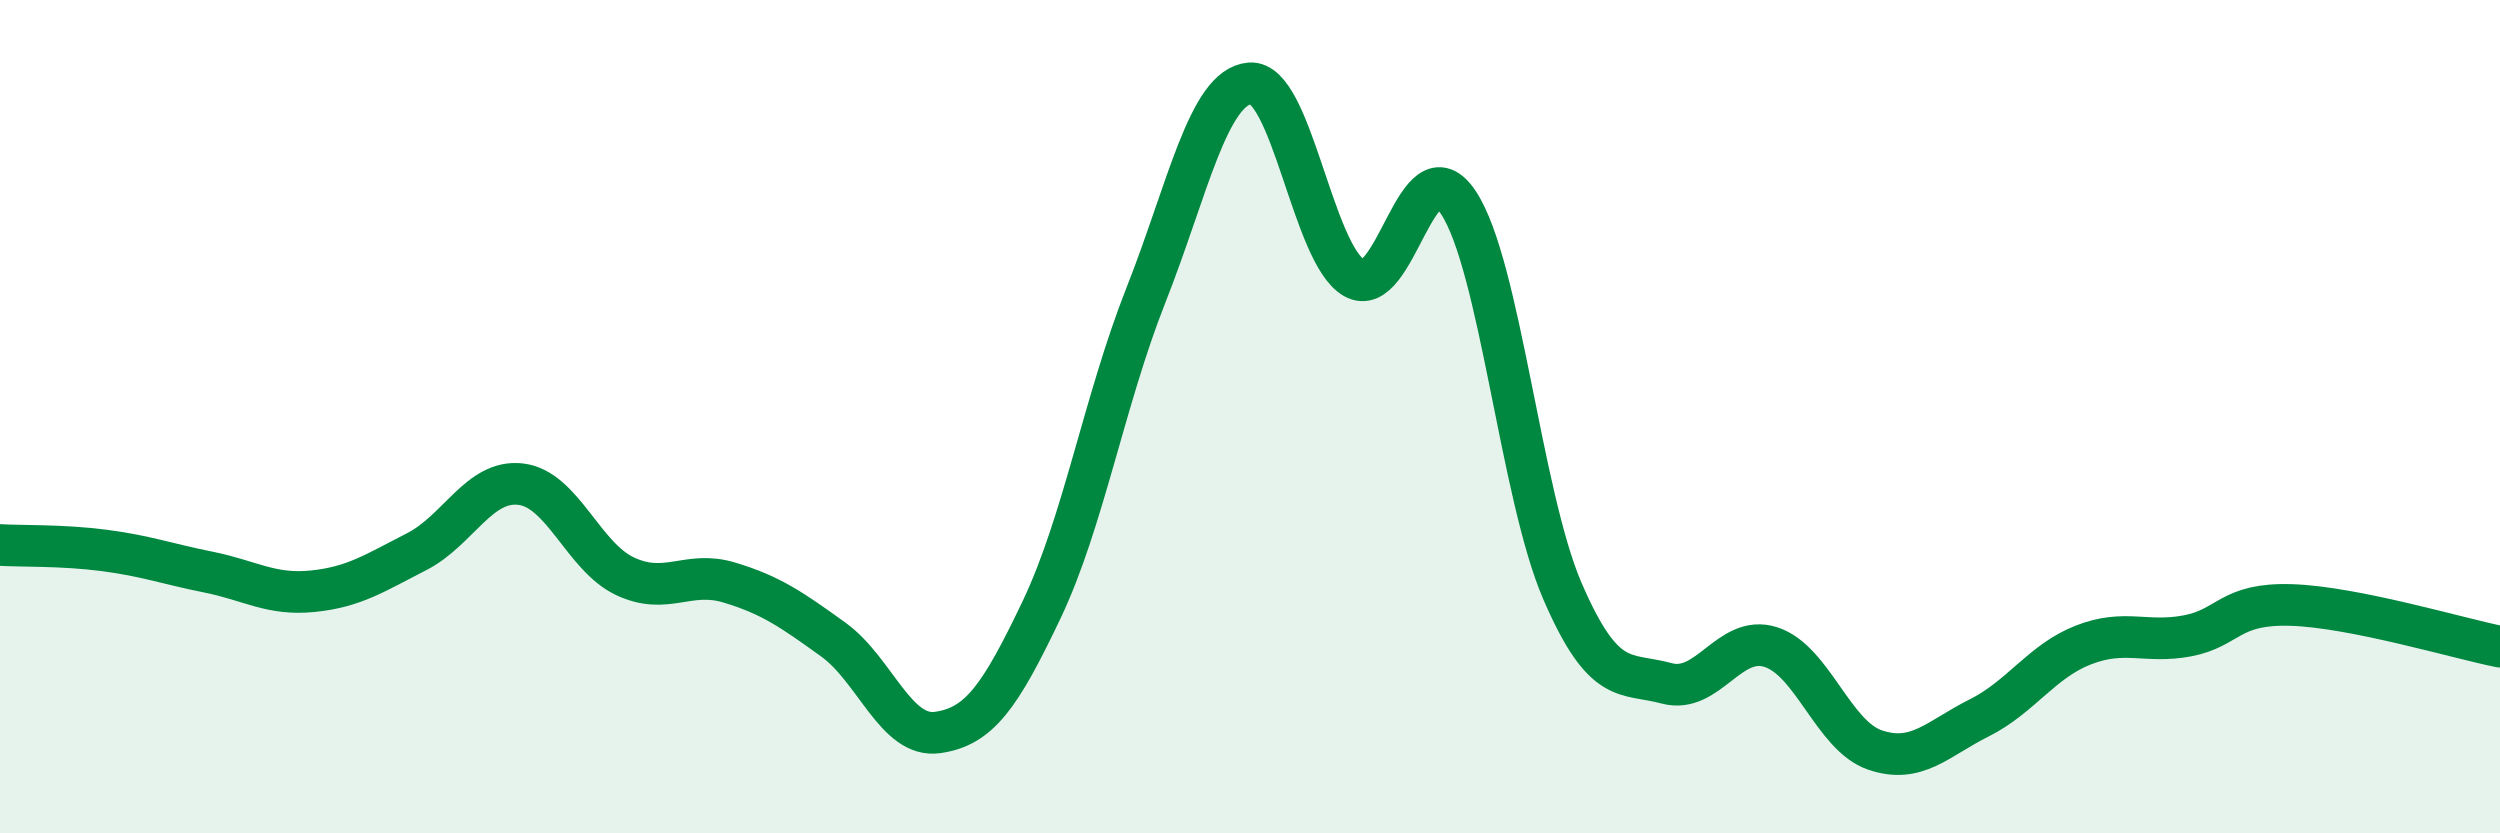 
    <svg width="60" height="20" viewBox="0 0 60 20" xmlns="http://www.w3.org/2000/svg">
      <path
        d="M 0,13.08 C 0.5,13.11 1.5,13.08 2.5,13.21 C 3.5,13.34 4,13.53 5,13.73 C 6,13.93 6.5,14.29 7.5,14.19 C 8.5,14.09 9,13.75 10,13.24 C 11,12.73 11.5,11.5 12.5,11.62 C 13.5,11.74 14,13.36 15,13.83 C 16,14.3 16.5,13.68 17.5,13.98 C 18.5,14.28 19,14.63 20,15.35 C 21,16.07 21.5,17.72 22.5,17.58 C 23.5,17.44 24,16.73 25,14.63 C 26,12.53 26.5,9.62 27.5,7.09 C 28.5,4.56 29,2.08 30,2 C 31,1.92 31.5,6.1 32.5,6.67 C 33.5,7.24 34,3.36 35,4.86 C 36,6.36 36.5,11.88 37.5,14.19 C 38.5,16.5 39,16.13 40,16.4 C 41,16.67 41.5,15.21 42.5,15.53 C 43.5,15.85 44,17.66 45,18 C 46,18.34 46.5,17.73 47.5,17.23 C 48.5,16.73 49,15.87 50,15.48 C 51,15.09 51.5,15.45 52.5,15.26 C 53.5,15.07 53.5,14.47 55,14.52 C 56.5,14.57 59,15.32 60,15.52L60 20L0 20Z"
        fill="#008740"
        opacity="0.1"
        stroke-linecap="round"
        stroke-linejoin="round"
      />
      <path
        d="M 0,13.08 C 0.5,13.11 1.5,13.08 2.5,13.21 C 3.5,13.34 4,13.53 5,13.73 C 6,13.93 6.5,14.29 7.5,14.19 C 8.5,14.09 9,13.75 10,13.24 C 11,12.73 11.5,11.5 12.5,11.62 C 13.5,11.74 14,13.36 15,13.83 C 16,14.3 16.5,13.68 17.5,13.98 C 18.5,14.28 19,14.63 20,15.35 C 21,16.07 21.5,17.72 22.5,17.58 C 23.5,17.44 24,16.73 25,14.63 C 26,12.53 26.5,9.62 27.5,7.09 C 28.5,4.56 29,2.08 30,2 C 31,1.92 31.5,6.1 32.5,6.67 C 33.5,7.24 34,3.36 35,4.86 C 36,6.36 36.5,11.88 37.5,14.19 C 38.5,16.5 39,16.13 40,16.4 C 41,16.67 41.5,15.21 42.5,15.53 C 43.5,15.85 44,17.66 45,18 C 46,18.34 46.5,17.73 47.5,17.23 C 48.5,16.73 49,15.87 50,15.48 C 51,15.09 51.5,15.45 52.5,15.26 C 53.5,15.07 53.5,14.47 55,14.52 C 56.5,14.57 59,15.32 60,15.52"
        stroke="#008740"
        stroke-width="1"
        fill="none"
        stroke-linecap="round"
        stroke-linejoin="round"
      />
    </svg>
  